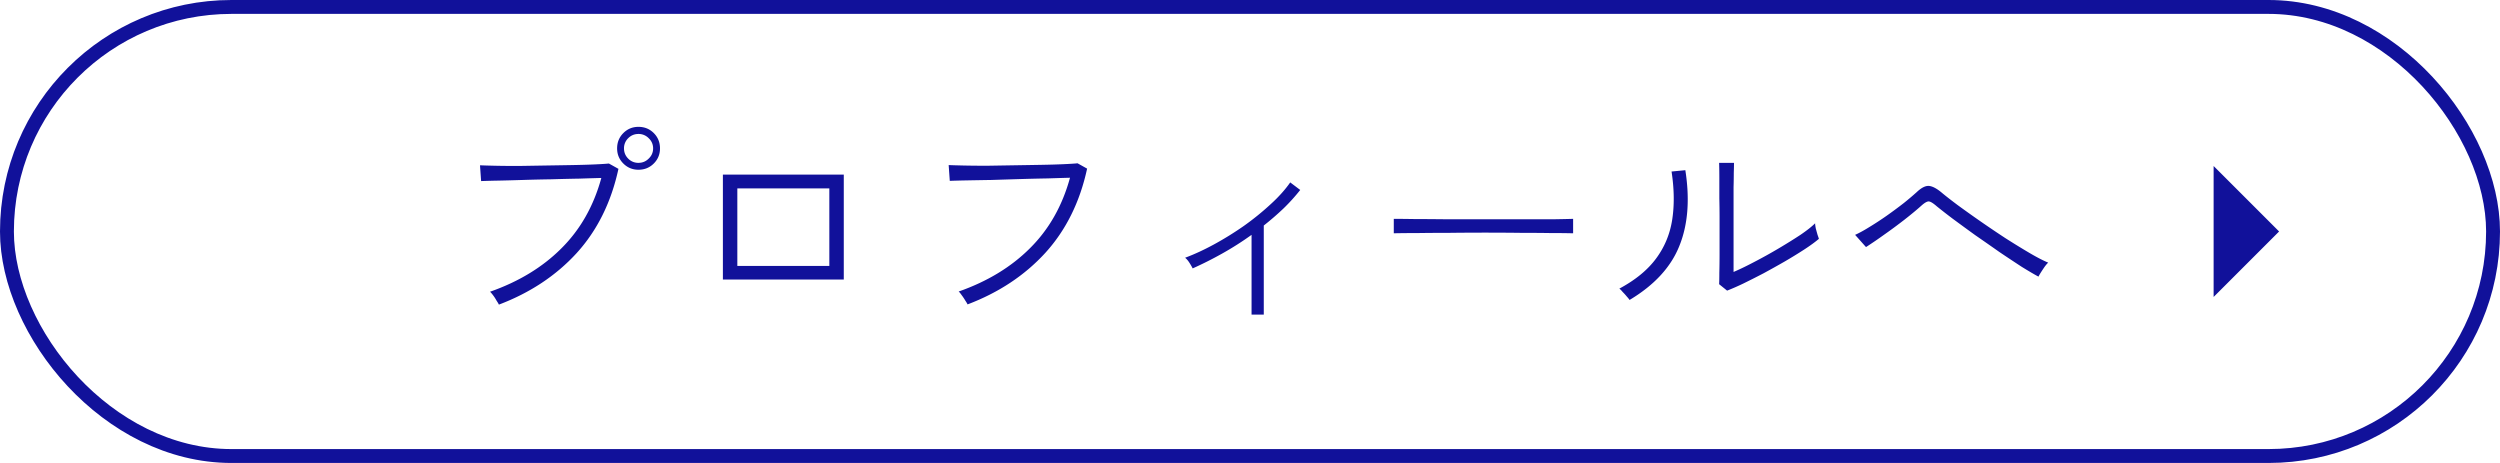 <svg width="540" height="100" fill="none" xmlns="http://www.w3.org/2000/svg"><rect x="1.5" y="1.5" width="537" height="97" rx="48.5" stroke="#11119A" stroke-width="3"/><path d="M107.76 65.8c-.064-.16-.224-.432-.48-.816a9.522 9.522 0 00-.768-1.2c-.288-.384-.512-.64-.672-.768 6.208-2.176 11.344-5.296 15.408-9.36 4.096-4.064 6.976-9.136 8.64-15.216-1.28.032-2.88.08-4.8.144-1.888.032-3.904.08-6.048.144-2.112.032-4.176.08-6.192.144-2.016.064-3.824.112-5.424.144a181.47 181.47 0 00-3.504.096l-.24-3.408c.736.032 1.824.064 3.264.096 1.472.032 3.152.048 5.04.048l5.808-.096c2.016-.032 3.952-.064 5.808-.096 1.856-.032 3.488-.08 4.896-.144 1.408-.064 2.416-.128 3.024-.192l2.064 1.152c-1.568 7.232-4.576 13.296-9.024 18.192-4.448 4.864-10.048 8.576-16.8 11.136zm30.144-29.136c-1.28 0-2.368-.448-3.264-1.344-.896-.896-1.344-1.984-1.344-3.264 0-1.312.448-2.416 1.344-3.312.896-.896 1.984-1.344 3.264-1.344 1.312 0 2.416.448 3.312 1.344.896.896 1.344 2 1.344 3.312 0 1.28-.448 2.368-1.344 3.264-.896.896-2 1.344-3.312 1.344zm0-1.488c.864 0 1.6-.304 2.208-.912.64-.608.96-1.344.96-2.208 0-.864-.32-1.6-.96-2.208a3.007 3.007 0 00-2.208-.912c-.864 0-1.6.304-2.208.912a3.007 3.007 0 00-.912 2.208c0 .864.304 1.6.912 2.208a3.007 3.007 0 002.208.912zm18.24 25.2V37.72h26.112v22.656h-26.112zm3.12-2.928h19.872V40.696h-19.872v16.752zm49.728 8.304c-.064-.16-.224-.432-.48-.816-.224-.384-.48-.768-.768-1.152-.288-.416-.512-.688-.672-.816 6.208-2.176 11.344-5.296 15.408-9.36 4.096-4.064 6.976-9.136 8.64-15.216-1.28.032-2.88.08-4.8.144-1.888.032-3.904.08-6.048.144-2.112.064-4.176.128-6.192.192-2.016.032-3.824.064-5.424.096a181.47 181.47 0 00-3.504.096l-.24-3.408c.736.032 1.824.064 3.264.096 1.472.032 3.152.048 5.04.048l5.808-.096c2.016-.032 3.952-.064 5.808-.096 1.856-.032 3.488-.08 4.896-.144 1.408-.064 2.416-.128 3.024-.192l2.064 1.152c-1.568 7.232-4.576 13.296-9.024 18.192-4.448 4.864-10.048 8.576-16.8 11.136zm61.344 2.208V50.728A66.09 66.09 0 01264 54.76a79.585 79.585 0 01-6.384 3.216c-.192-.384-.432-.8-.72-1.248-.288-.448-.592-.8-.912-1.056 1.984-.736 4.064-1.696 6.24-2.88a68.55 68.55 0 006.432-3.984 57.88 57.88 0 005.76-4.656c1.76-1.6 3.184-3.184 4.272-4.752l2.16 1.632a40.894 40.894 0 01-3.6 3.984 60.028 60.028 0 01-4.272 3.696V67.96h-2.64zm30.72-17.568v-3.12c1.12 0 2.704.016 4.752.048 2.048 0 4.352.016 6.912.048h22.56c1.984-.032 3.488-.064 4.512-.096v3.12a162.116 162.116 0 00-4.56-.048 411.667 411.667 0 00-6.672-.048 626.12 626.12 0 00-15.552 0c-2.528 0-4.832.016-6.912.048-2.08 0-3.76.016-5.04.048zm72 12.384l-1.728-1.392c.032-.48.048-1.312.048-2.496.032-1.216.048-2.576.048-4.08v-8.016c0-1.184-.016-2.496-.048-3.936v-4.272c0-1.376-.016-2.512-.048-3.408h3.216c0 .48-.016 1.2-.048 2.16 0 .928-.016 1.968-.048 3.12v18.288c1.344-.576 2.864-1.312 4.56-2.208a104.783 104.783 0 005.184-2.88c1.728-1.024 3.296-2 4.704-2.928 1.408-.96 2.464-1.792 3.168-2.496 0 .224.048.592.144 1.104.128.48.256.944.384 1.392.16.448.256.736.288.864-.832.704-1.888 1.472-3.168 2.304-1.28.832-2.688 1.696-4.224 2.592a208.767 208.767 0 01-4.56 2.544c-1.536.8-2.992 1.536-4.368 2.208a52.037 52.037 0 01-3.504 1.536zm-21.072 2.016c-.096-.16-.288-.4-.576-.72a13.636 13.636 0 00-.912-1.008c-.288-.352-.528-.592-.72-.72 3.456-1.856 6.096-4.016 7.92-6.48 1.856-2.496 3.024-5.312 3.504-8.448s.432-6.592-.144-10.368l2.976-.288c.992 6.336.56 11.792-1.296 16.368-1.824 4.576-5.408 8.464-10.752 11.664zm88.32-5.04c-.896-.48-2.096-1.184-3.6-2.112a409.977 409.977 0 01-4.848-3.216 740.92 740.92 0 00-5.232-3.648 541.475 541.475 0 01-4.8-3.504 124.724 124.724 0 01-3.456-2.688c-.736-.64-1.28-.992-1.632-1.056-.352-.096-.896.176-1.632.816-.992.896-2.224 1.92-3.696 3.072a112.314 112.314 0 01-4.416 3.264 89.95 89.95 0 01-3.936 2.688l-2.352-2.64c.864-.384 1.888-.944 3.072-1.68a67.43 67.43 0 003.744-2.448c1.312-.928 2.544-1.84 3.696-2.736a61.787 61.787 0 002.832-2.4c1.024-.96 1.92-1.392 2.688-1.296.768.096 1.696.608 2.784 1.536.768.64 1.856 1.488 3.264 2.544a245.622 245.622 0 0010.32 7.152c1.856 1.184 3.6 2.256 5.232 3.216 1.632.96 2.992 1.664 4.08 2.112-.16.128-.4.4-.72.816-.288.416-.576.848-.864 1.296-.256.416-.432.72-.528.912zM492.284 50l-14.142-14.142v28.284L492.284 50z" fill="#11119A"/></svg>